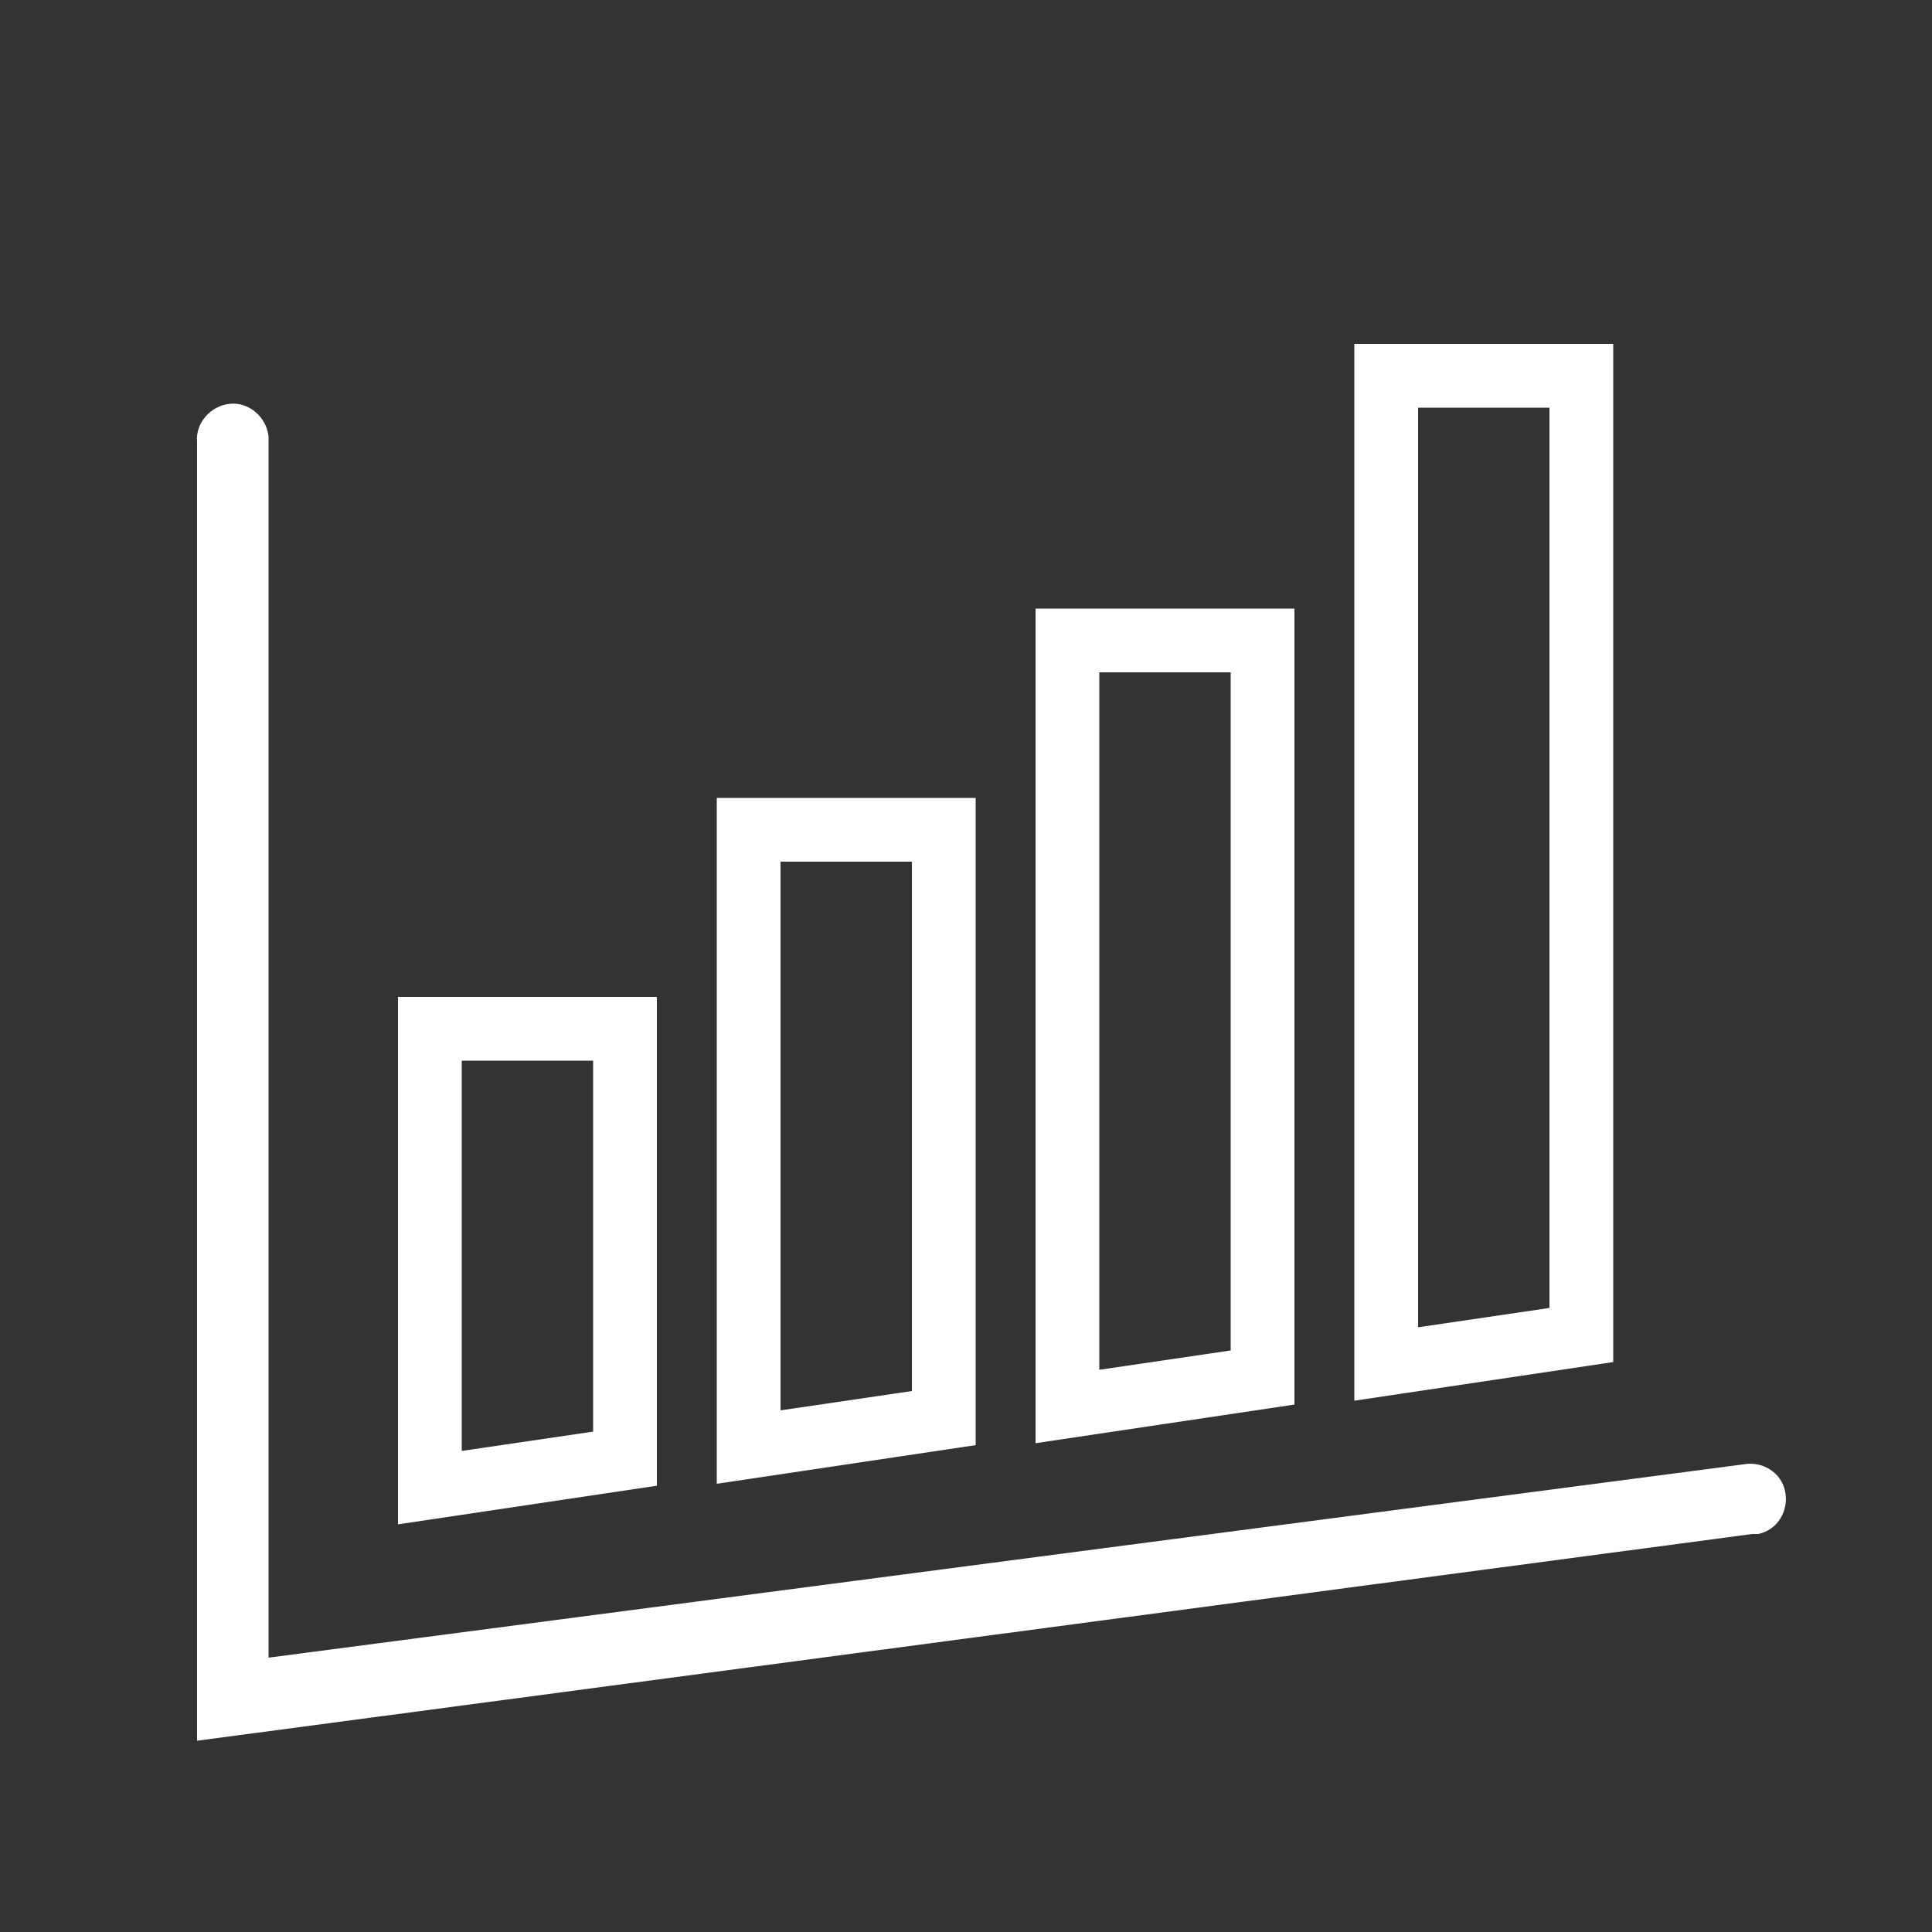 <?xml version="1.0" encoding="utf-8"?>
<!-- Generator: Adobe Illustrator 22.0.1, SVG Export Plug-In . SVG Version: 6.00 Build 0)  -->
<svg version="1.1" id="Layer_1" xmlns="http://www.w3.org/2000/svg" xmlns:xlink="http://www.w3.org/1999/xlink" x="0px" y="0px"
	 viewBox="0 0 100 100" style="enable-background:new 0 0 100 100;" xml:space="preserve">
<rect x="0" y="0" width="100" height="100" fill="#333333" stroke="none"/>
<style type="text/css">
	.st0{fill:#FFFFFF;}
</style>
<title>VERSP_picto17.2_exe</title>
<g>
	<path class="st0" d="M20.6,78.9V51.6H34v25.3L20.6,78.9z M23.9,54.9v20.2l6.8-1V54.9H23.9z"/>
	<path class="st0" d="M37.1,76.8V41.3h13.4v33.5L37.1,76.8z M40.4,44.6V73l6.8-1V44.6H40.4z"/>
	<path class="st0" d="M53.6,74.7V31.5H67v41.2L53.6,74.7z M56.9,34.8v36.1l6.8-1V34.8H56.9z"/>
	<path class="st0" d="M70.1,72.5V17.8h13.4v52.7L70.1,72.5z M73.4,21.1v47.6l6.8-1V21.1H73.4z"/>
	<path class="st0" d="M10.2,90.1V22.9c-0.1-1,0.7-1.9,1.7-2s1.9,0.7,2,1.7c0,0.1,0,0.2,0,0.3v62.9l76.3-10c1-0.2,2,0.4,2.2,1.4
		s-0.4,2-1.4,2.2c-0.1,0-0.2,0-0.3,0L10.2,90.1z"/>
</g>
</svg>
